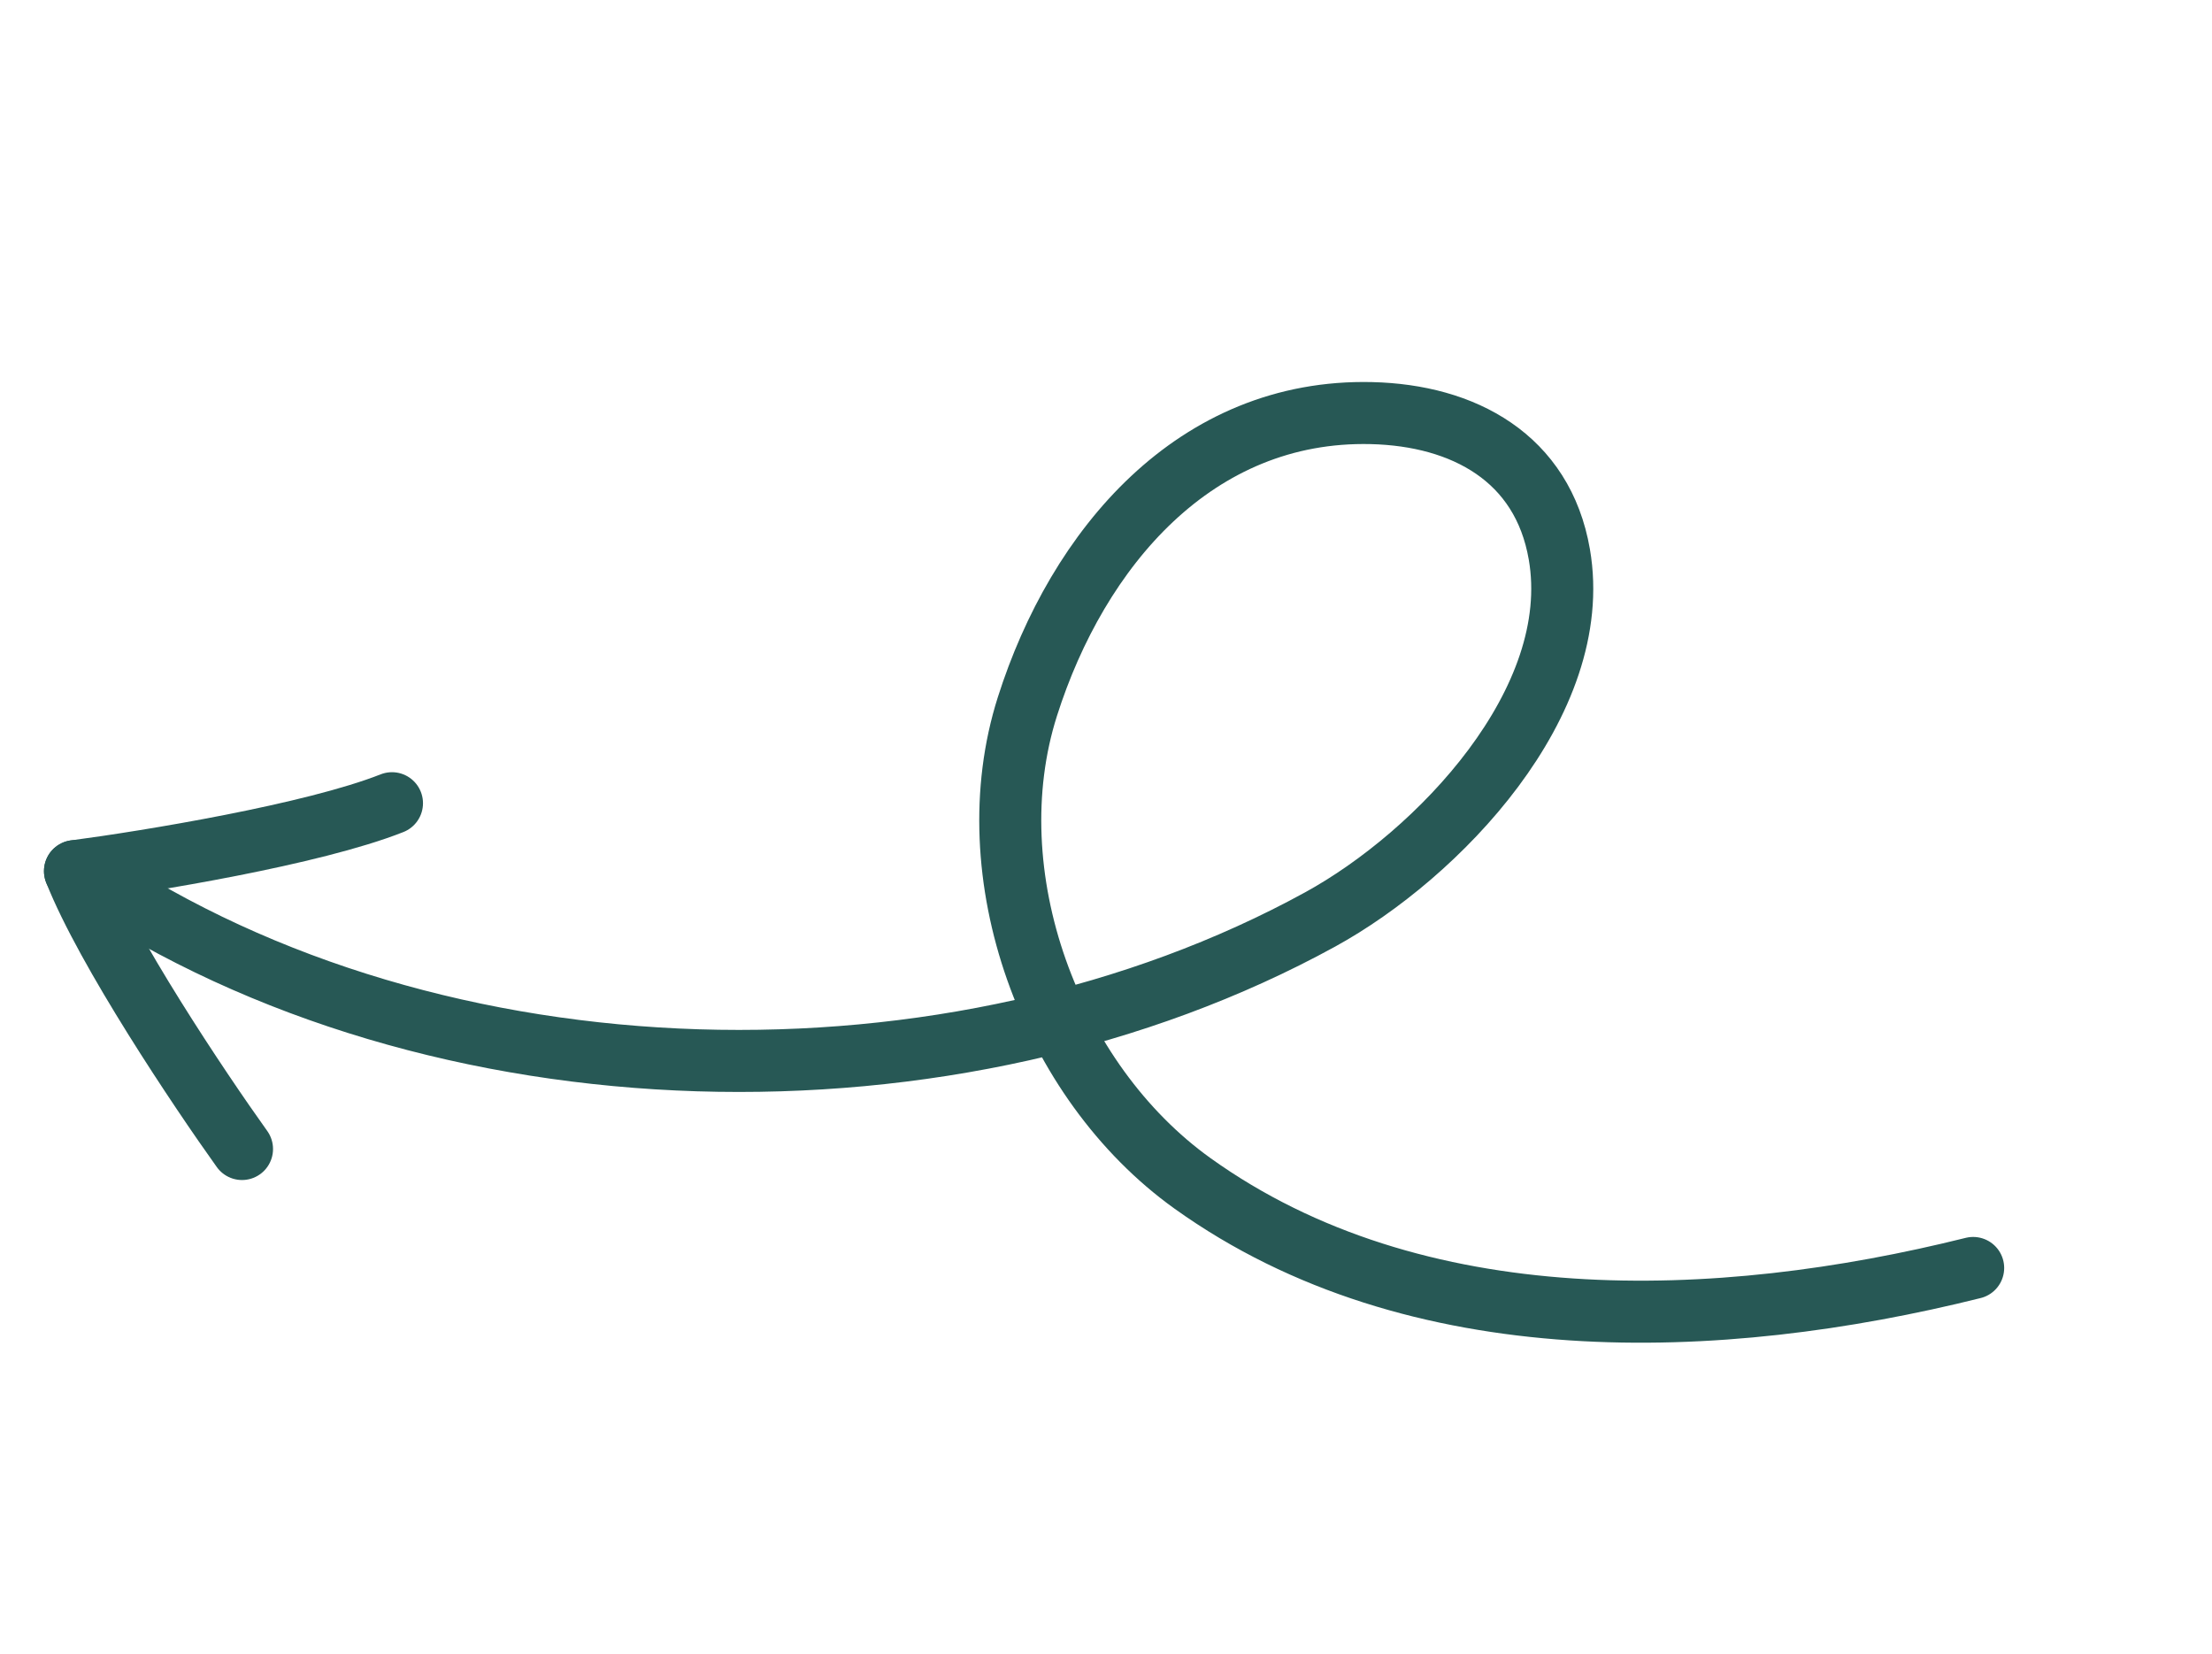 <?xml version="1.0" encoding="UTF-8"?>
<svg xmlns="http://www.w3.org/2000/svg" width="107" height="80" viewBox="0 0 107 80" fill="none">
  <g id="arrow">
    <path id="arrow_2" d="M95.447 61.323C83.157 64.387 68.484 64.969 57.684 57.232C50.782 52.287 47.117 42.289 49.697 34.173C52.133 26.508 57.821 19.774 66.346 19.979C70.789 20.086 74.62 22.131 75.429 26.81C76.665 33.959 69.533 41.357 63.863 44.466C46.167 54.171 21.134 53.631 4.277 42.367" stroke="#275855" stroke-width="3" stroke-linecap="round"></path>
    <path id="arrow_3" d="M11.707 55.57C9.645 52.689 5.142 45.967 3.627 42.131" stroke="#275855" stroke-width="3" stroke-linecap="round"></path>
    <path id="arrow_4" d="M3.627 42.131C7.14 41.667 15.124 40.362 18.961 38.846" stroke="#275855" stroke-width="3" stroke-linecap="round"></path>
  </g>
</svg>
